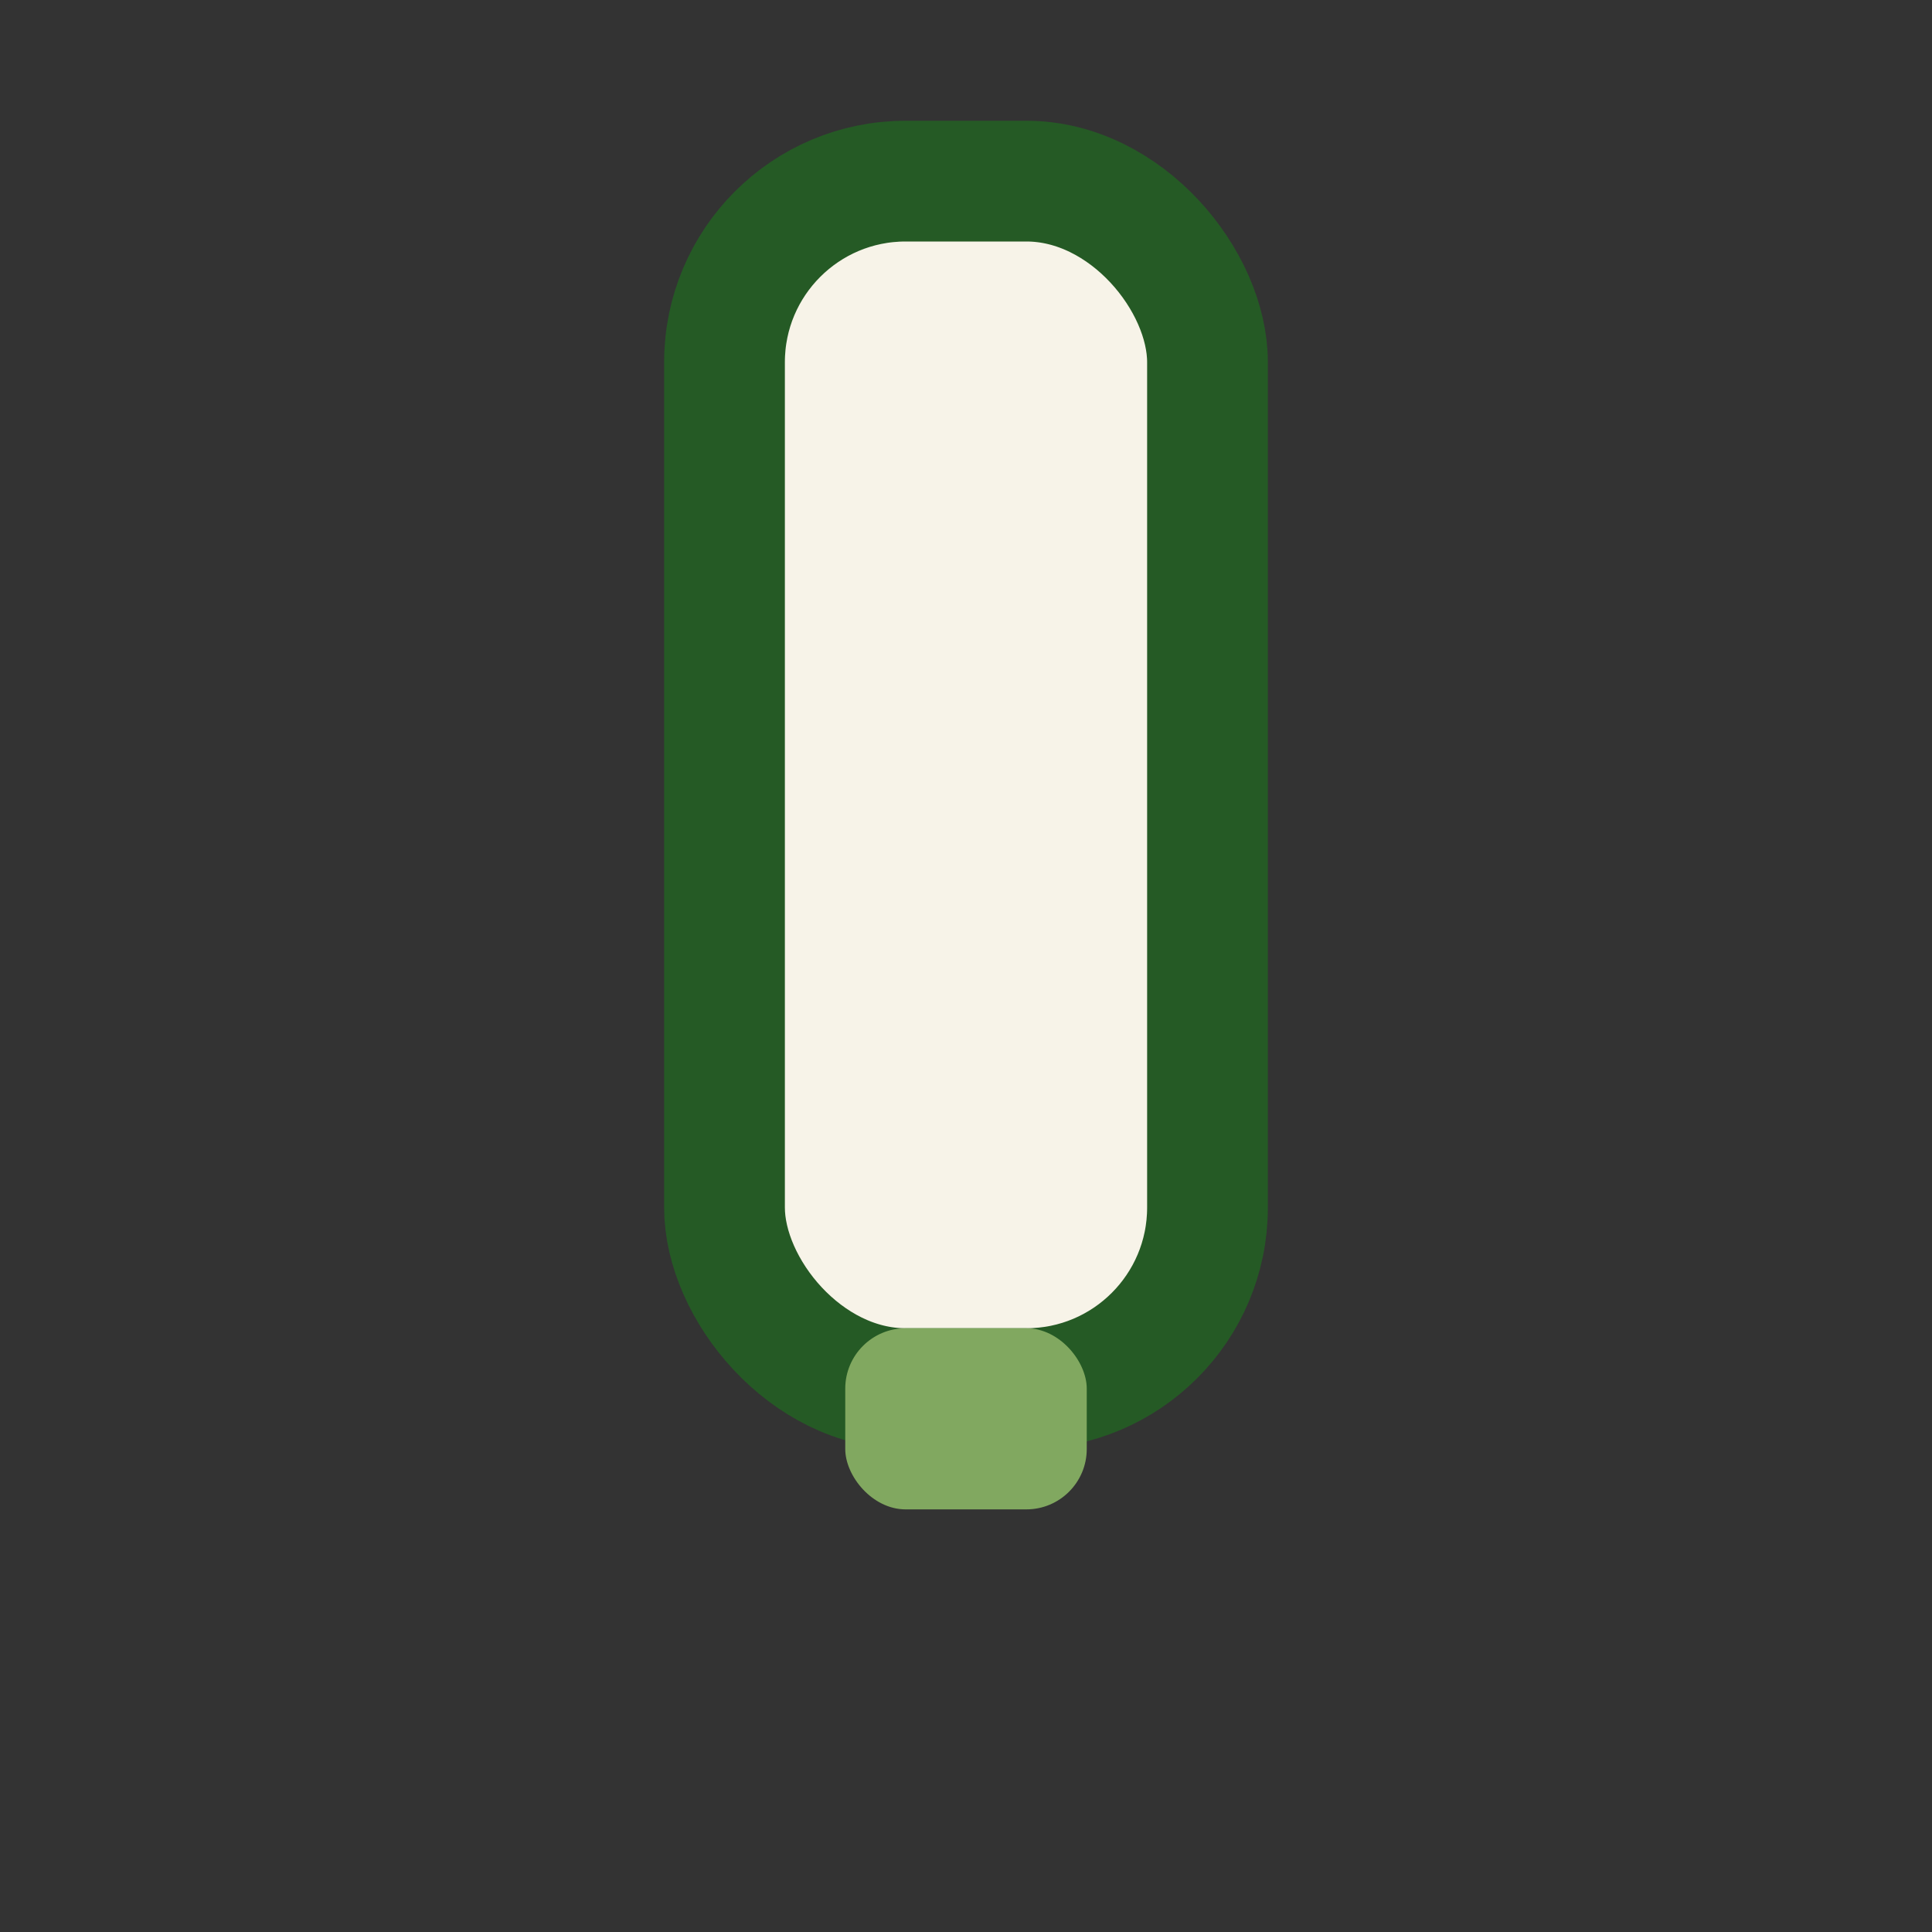 <?xml version="1.0" encoding="UTF-8"?>
<svg xmlns="http://www.w3.org/2000/svg" width="32" height="32" viewBox="0 0 32 32"><rect x="0" y="0" width="32" height="32" fill="#333333" stroke="none"/><rect x="12" y="3" width="8" height="20" rx="3" fill="#F7F3E8" stroke="#255A25" stroke-width="2"/><rect x="14" y="22" width="4" height="3" rx="1" fill="#81A860"/></svg>